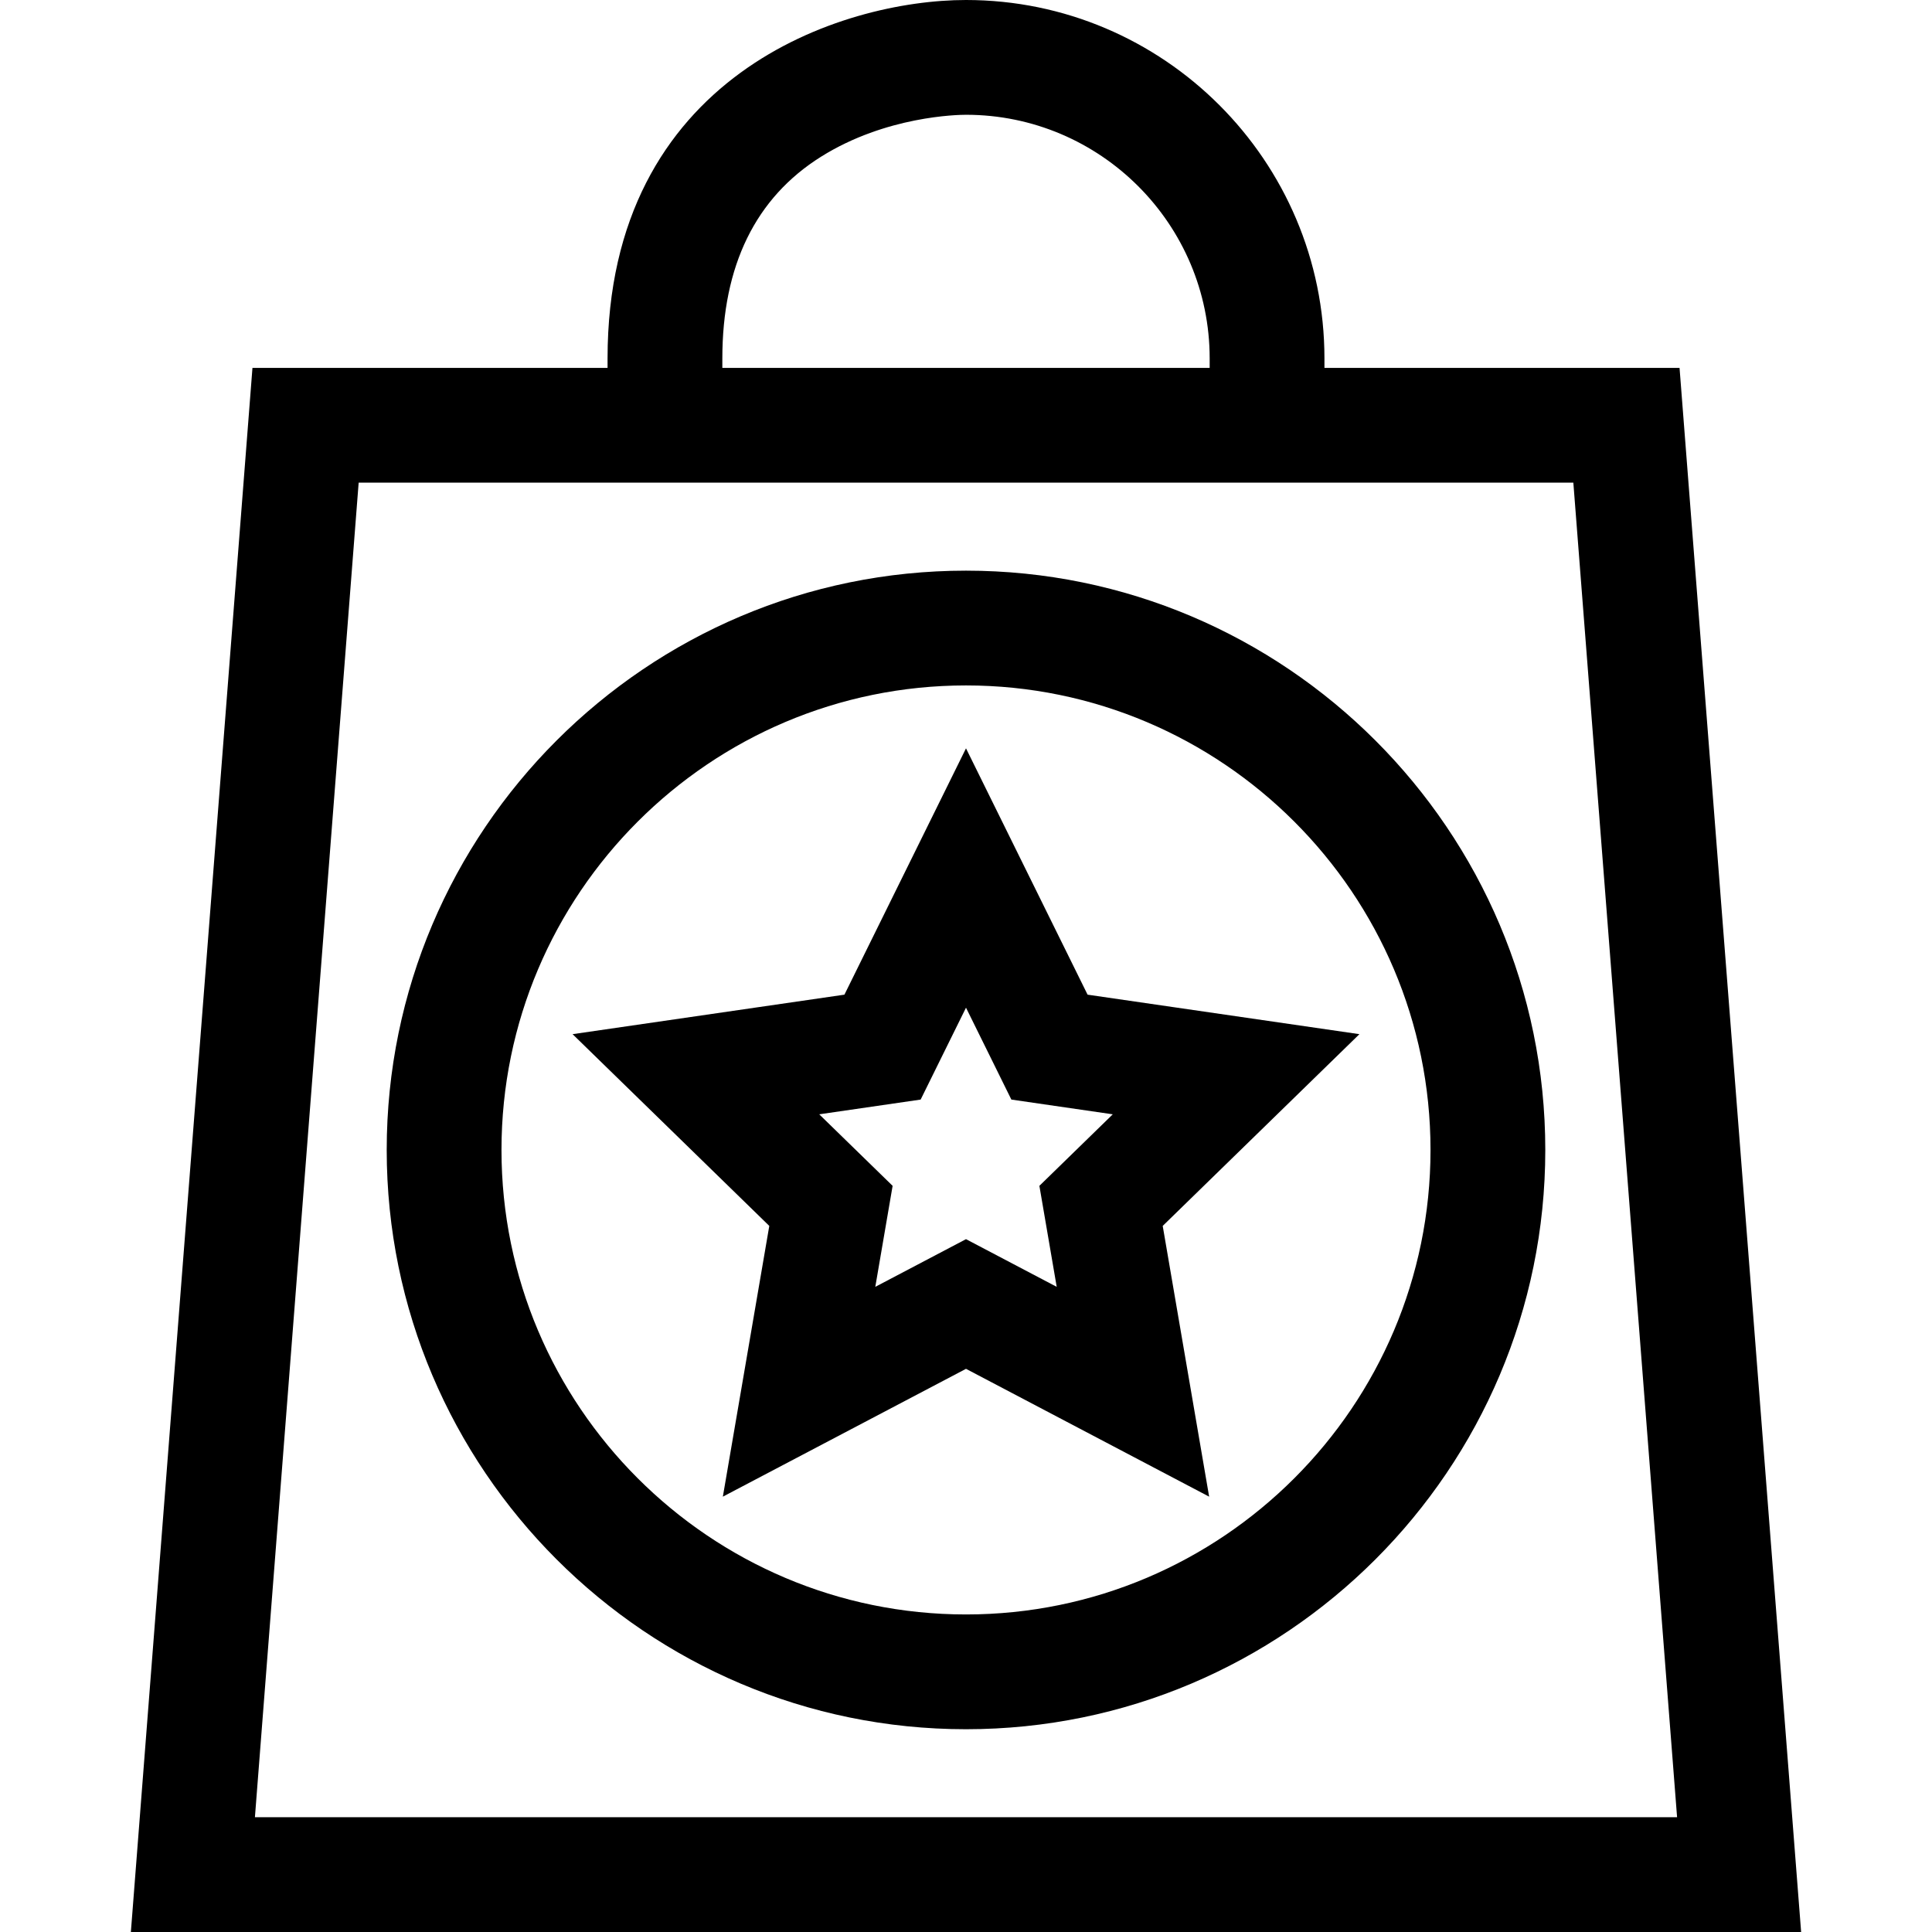 <?xml version="1.0" encoding="iso-8859-1"?>
<!-- Uploaded to: SVG Repo, www.svgrepo.com, Generator: SVG Repo Mixer Tools -->
<svg fill="#000000" height="800px" width="800px" version="1.1" id="Layer_1" xmlns="http://www.w3.org/2000/svg" xmlns:xlink="http://www.w3.org/1999/xlink" 
	 viewBox="0 0 512 512" xml:space="preserve">
<g>
	<g>
		<path d="M445.097,97.492h-94.105V94.99C350.992,42.613,308.379,0,256,0c-32.856,0-94.991,19.853-94.991,94.991v2.502H66.904
			L34.682,512h442.637L445.097,97.492z M191.427,94.991c0-24.603,8.81-42.596,26.184-53.478
			C234.83,30.729,253.884,30.417,256,30.417c35.606,0,64.574,28.967,64.574,64.574v2.502H191.427V94.991z M67.556,481.583
			l27.493-353.672h321.903l27.493,353.672H67.556z"/>
	</g>
</g>
<g>
	<g>
		<path d="M256,151.229c-84.65,0-153.518,68.868-153.518,153.517S171.351,458.264,256,458.264s153.518-68.868,153.518-153.518
			S340.651,151.229,256,151.229z M256,427.847c-67.878,0-123.101-55.222-123.101-123.1s55.222-123.1,123.101-123.1
			s123.101,55.221,123.101,123.099S323.879,427.847,256,427.847z"/>
	</g>
</g>
<g>
	<g>
		<path d="M360.261,274.065l-72.042-10.469L256,198.316l-32.218,65.28l-72.042,10.469l52.13,50.814l-12.306,71.75L256,362.754
			l64.436,33.876l-12.306-71.75L360.261,274.065z M280.039,341.027l-24.038-12.637l-24.038,12.637l4.591-26.767l-19.448-18.955
			l26.876-3.907l12.019-24.354l12.019,24.354l26.876,3.907l-19.448,18.955L280.039,341.027z"/>
	</g>
</g>
</svg>